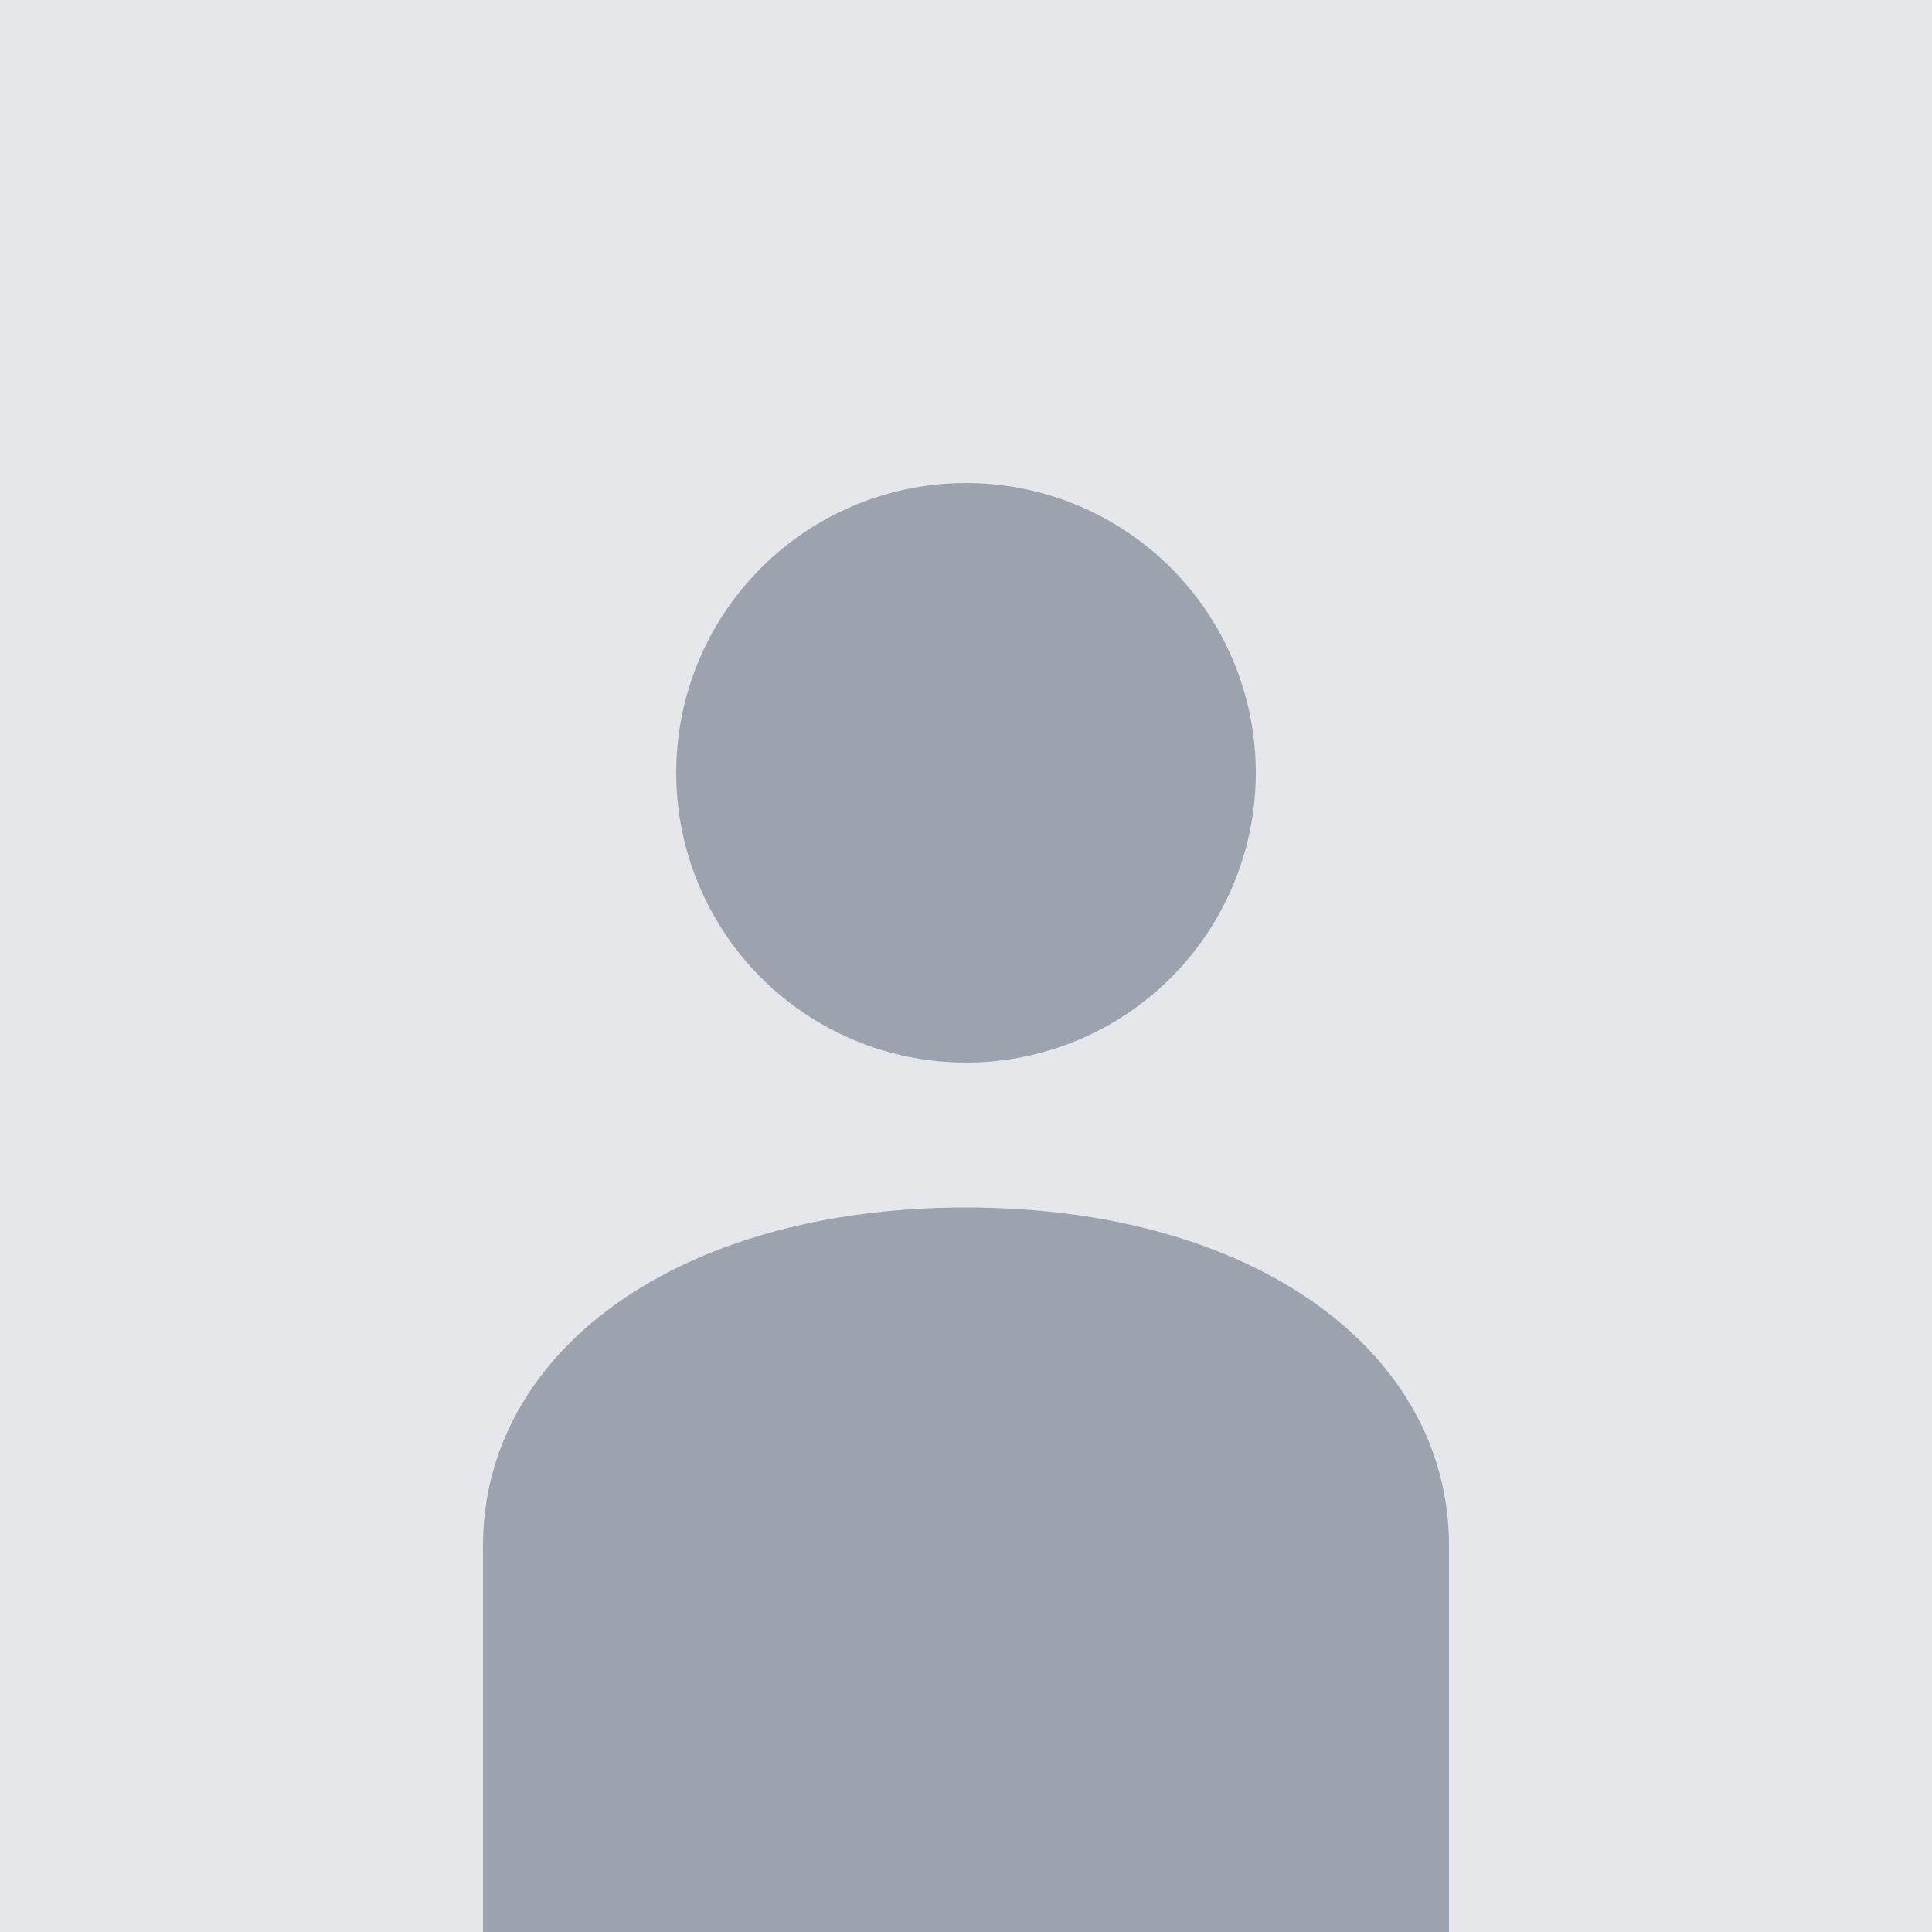 <svg width="400" height="400" viewBox="0 0 400 400" fill="none" xmlns="http://www.w3.org/2000/svg">
  <rect width="400" height="400" fill="#E5E7EB"/>
  <circle cx="200" cy="160" r="60" fill="#9CA3AF"/>
  <path d="M100 320C100 280 140 250 200 250C260 250 300 280 300 320V400H100V320Z" fill="#9CA3AF"/>
</svg>

